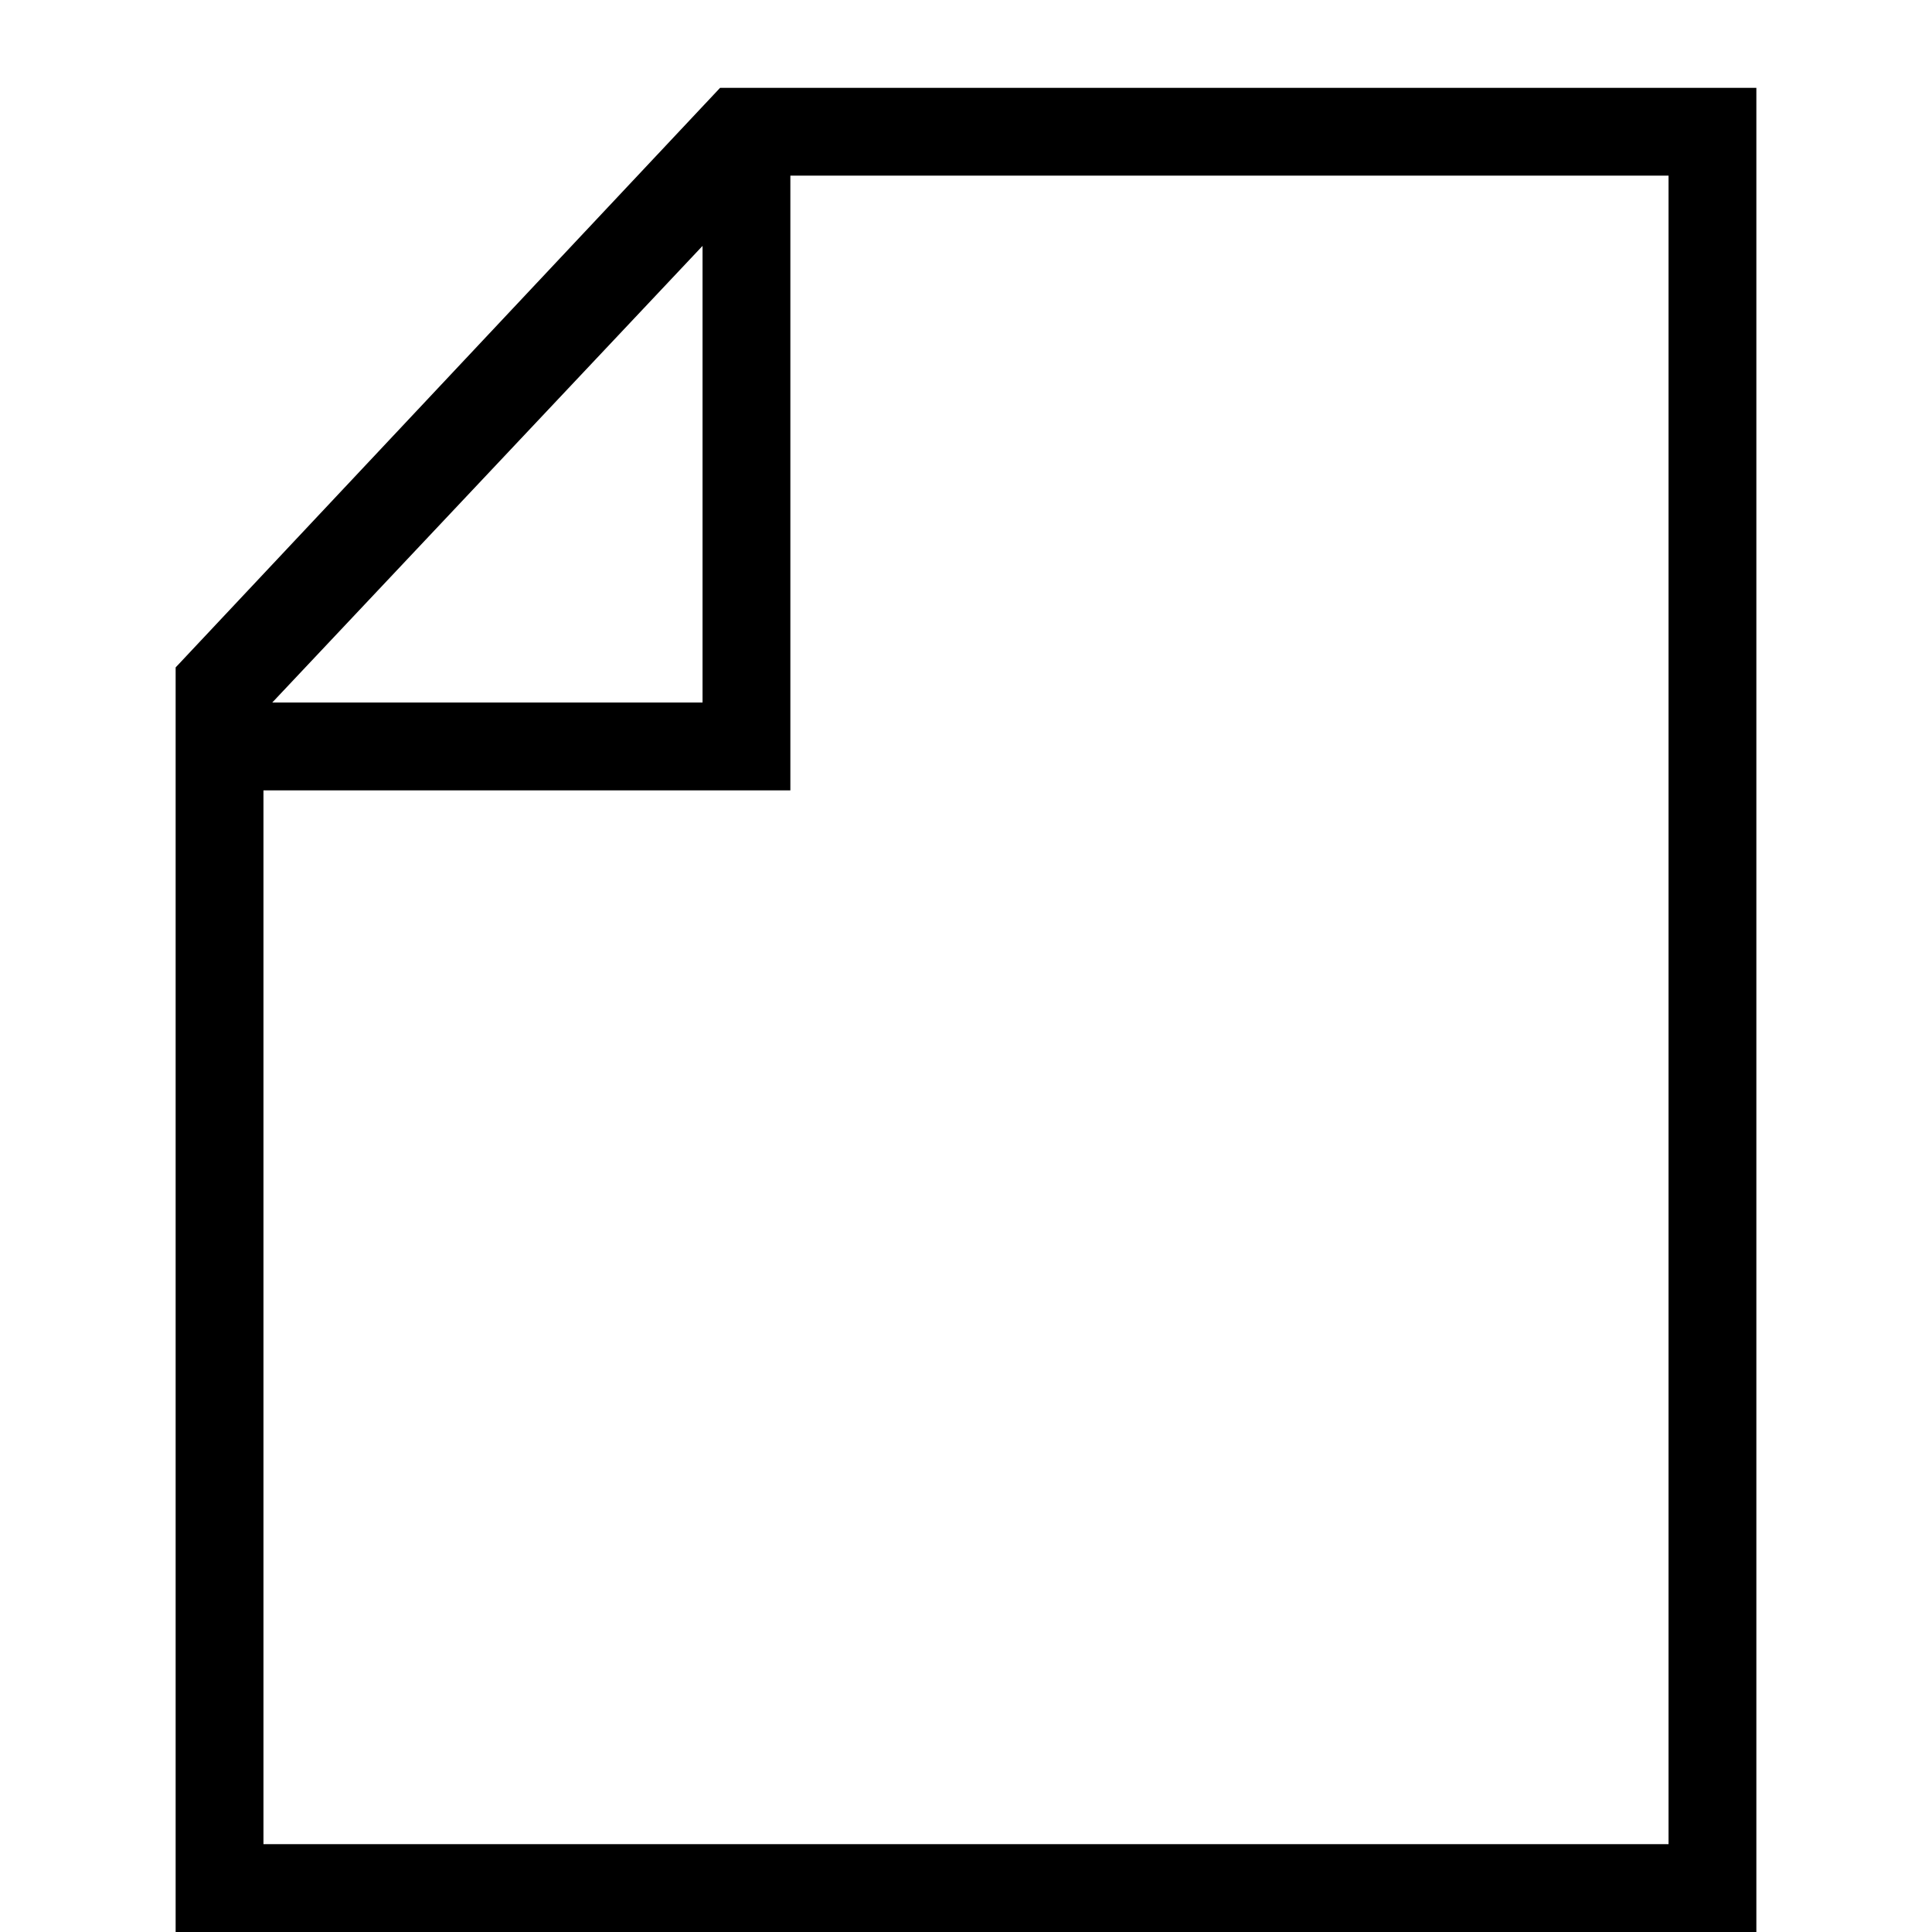 <svg version="1.1" xmlns="http://www.w3.org/2000/svg" xmlns:xlink="http://www.w3.org/1999/xlink" viewBox="-4 6 22 22"><g><path id="XMLID_2_" d="M15,27H-1V15h6V8l0,0h10V27z M16,7H4.2L-2,13.6V28h18V7z M4,8.8V14h-4.9L4,8.8z"/></g></svg>
